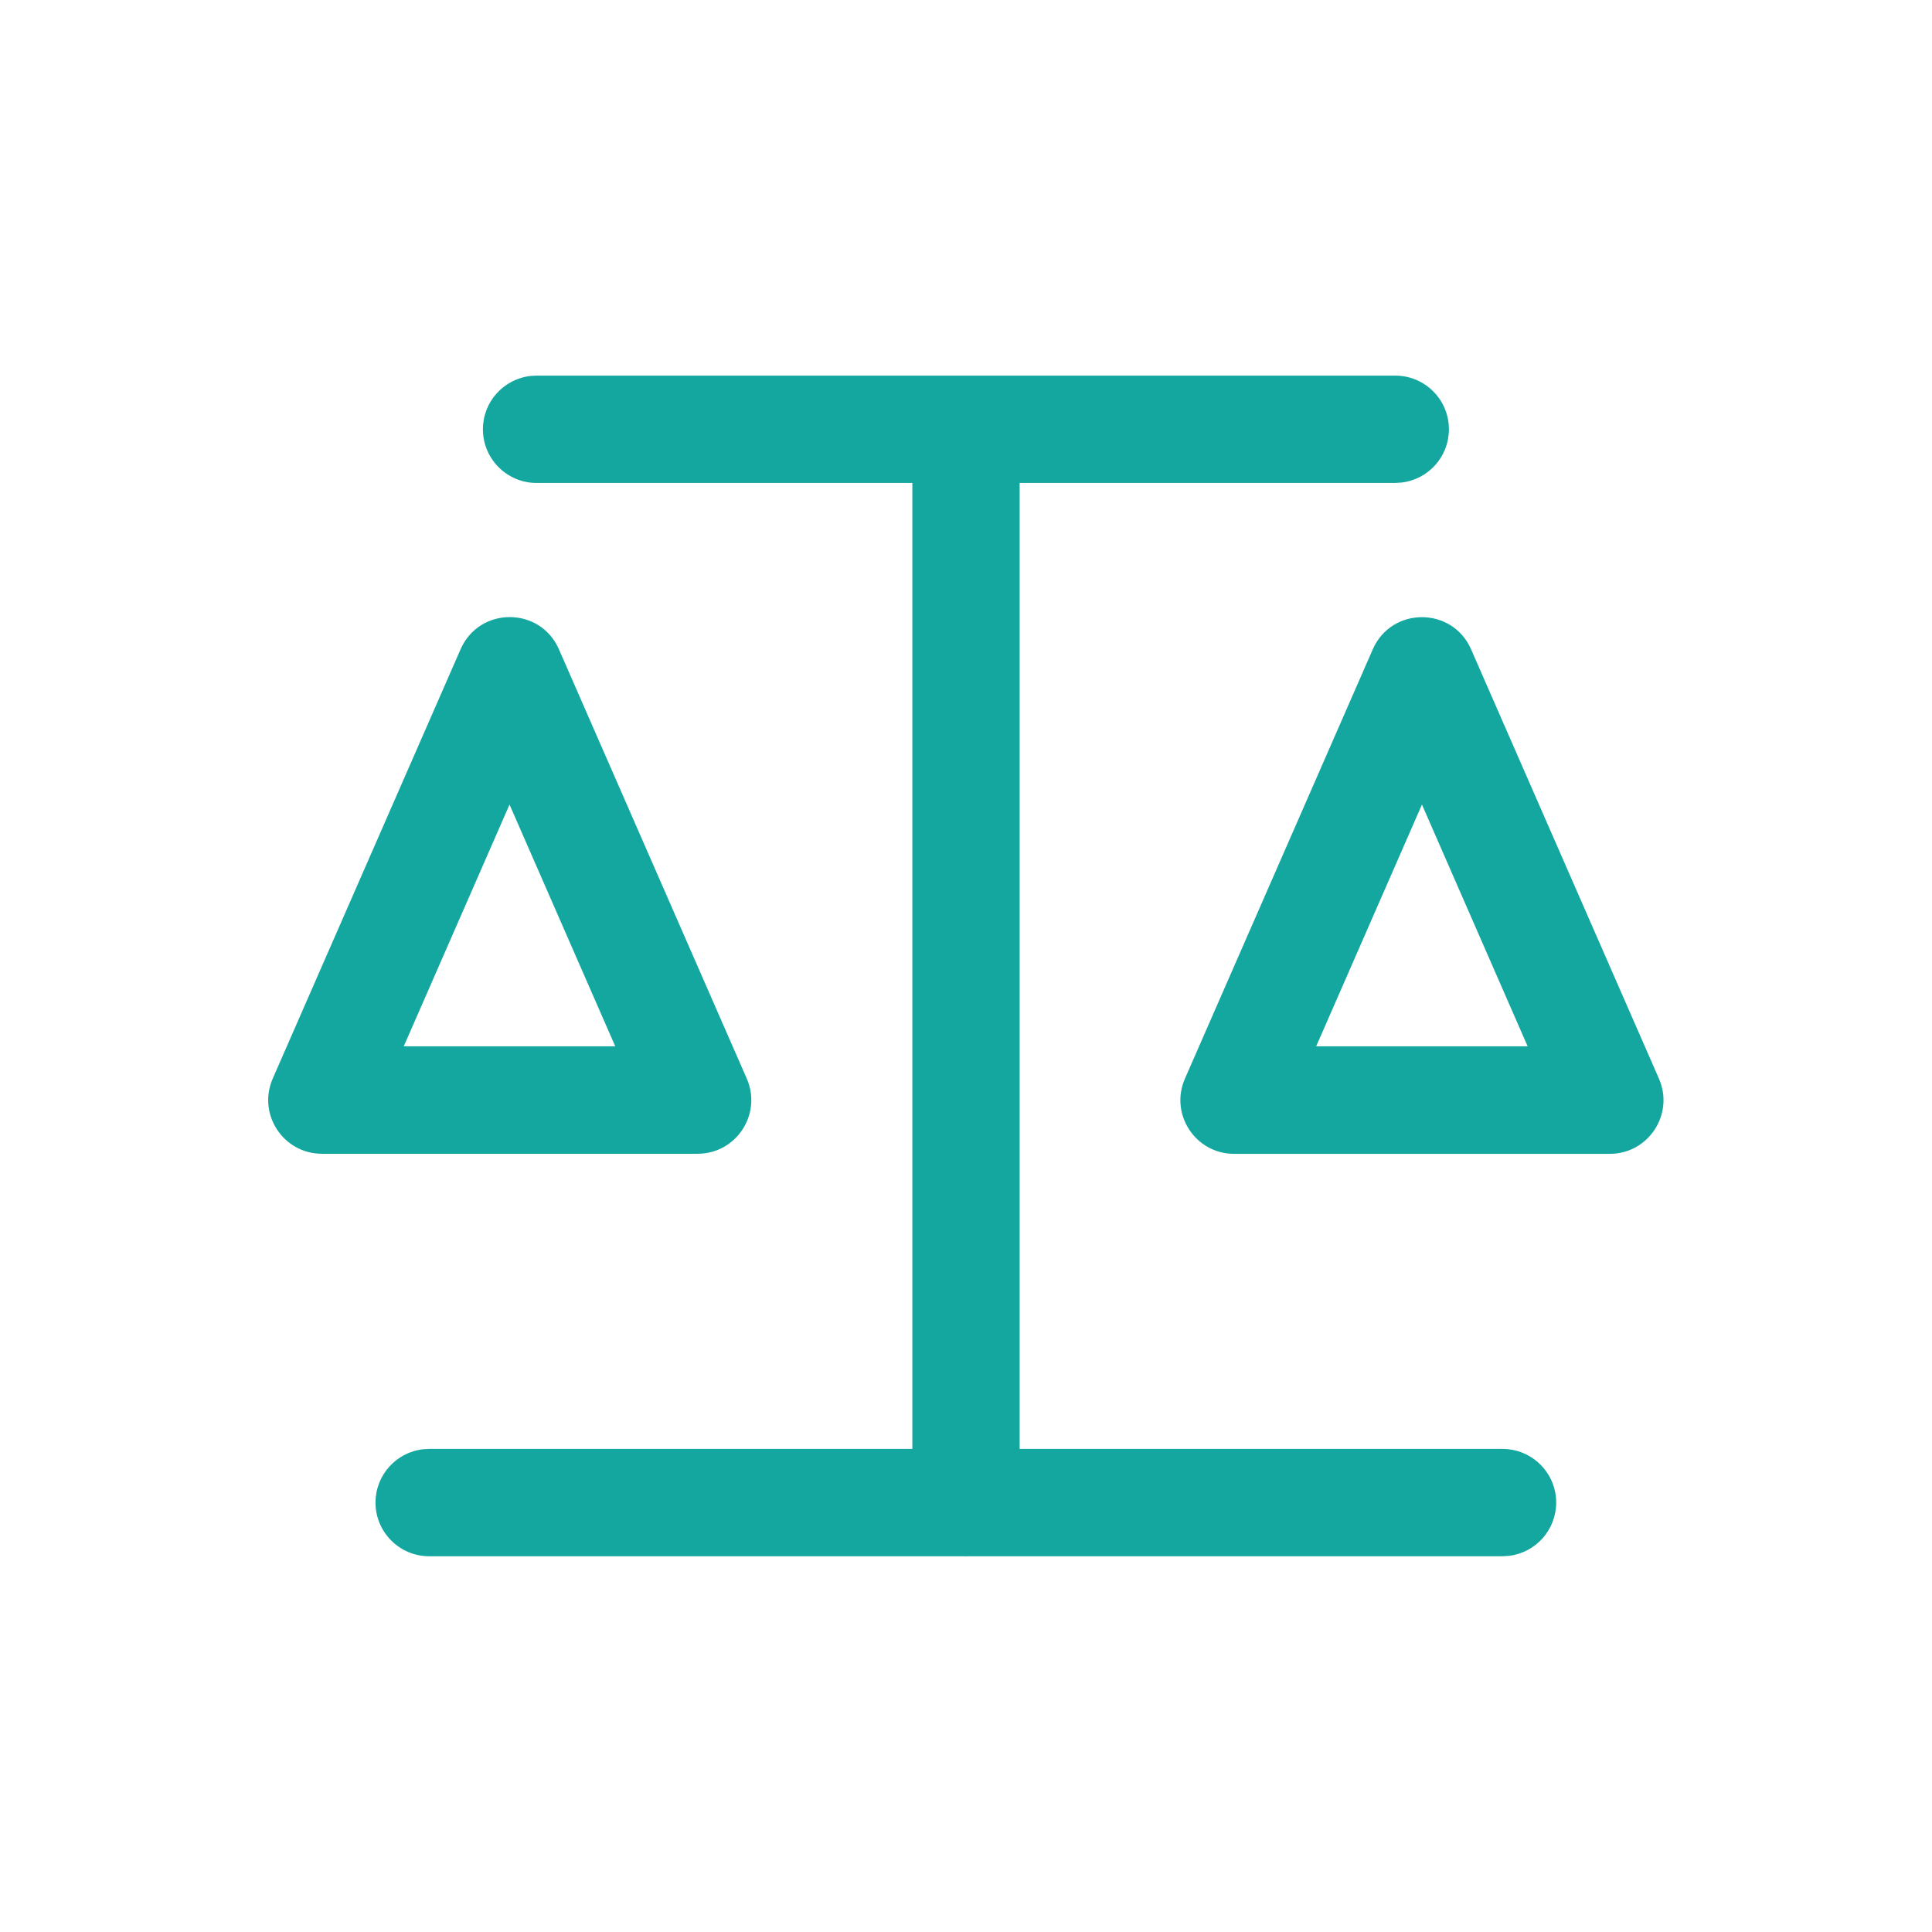 <svg width="48" height="48" viewBox="0 0 48 48" fill="none" xmlns="http://www.w3.org/2000/svg" xmlns:xlink="http://www.w3.org/1999/xlink">
	<desc>
			Created with Pixso.
	</desc>
	<defs>
		<clipPath id="clip221_17330">
			<rect id="32/Stroke/Scales" width="48" height="48" fill="white" fill-opacity="0"/>
		</clipPath>
	</defs>
	<g clip-path="url(#clip221_17330)">
		<path id="Shape" d="M35.998 10.665C35.998 9.929 35.401 9.332 34.665 9.332L13.331 9.332L13.176 9.341C12.513 9.418 11.998 9.981 11.998 10.665C11.998 11.401 12.595 11.999 13.331 11.999L22.667 11.999L22.667 35.998L10.663 35.998L10.507 36.007C9.844 36.084 9.329 36.648 9.329 37.331C9.329 38.067 9.927 38.665 10.663 38.665L23.921 38.665C23.947 38.666 23.974 38.667 24 38.667C24.026 38.667 24.053 38.666 24.079 38.665L37.329 38.665L37.485 38.655C38.148 38.579 38.663 38.016 38.663 37.331C38.663 36.595 38.065 35.998 37.329 35.998L25.333 35.998L25.333 11.999L34.665 11.999L34.82 11.989C35.483 11.913 35.998 11.35 35.998 10.665ZM11.443 16.131L6.776 26.797C6.391 27.678 7.036 28.665 7.998 28.665L17.331 28.665C18.293 28.665 18.939 27.678 18.553 26.797L13.886 16.131C13.42 15.065 11.909 15.065 11.443 16.131ZM29.439 26.799L34.106 16.133C34.572 15.067 36.083 15.067 36.549 16.133L41.216 26.799C41.602 27.68 40.956 28.667 39.994 28.667L30.661 28.667C29.699 28.667 29.054 27.68 29.439 26.799ZM15.286 25.996L12.659 19.989L10.031 25.996L15.286 25.996ZM37.954 25.996L35.328 19.989L32.7 25.996L37.954 25.996Z" clip-rule="evenodd" fill="#14A7A0" fill-opacity="1" fill-rule="evenodd"/>
	</g>
</svg>
